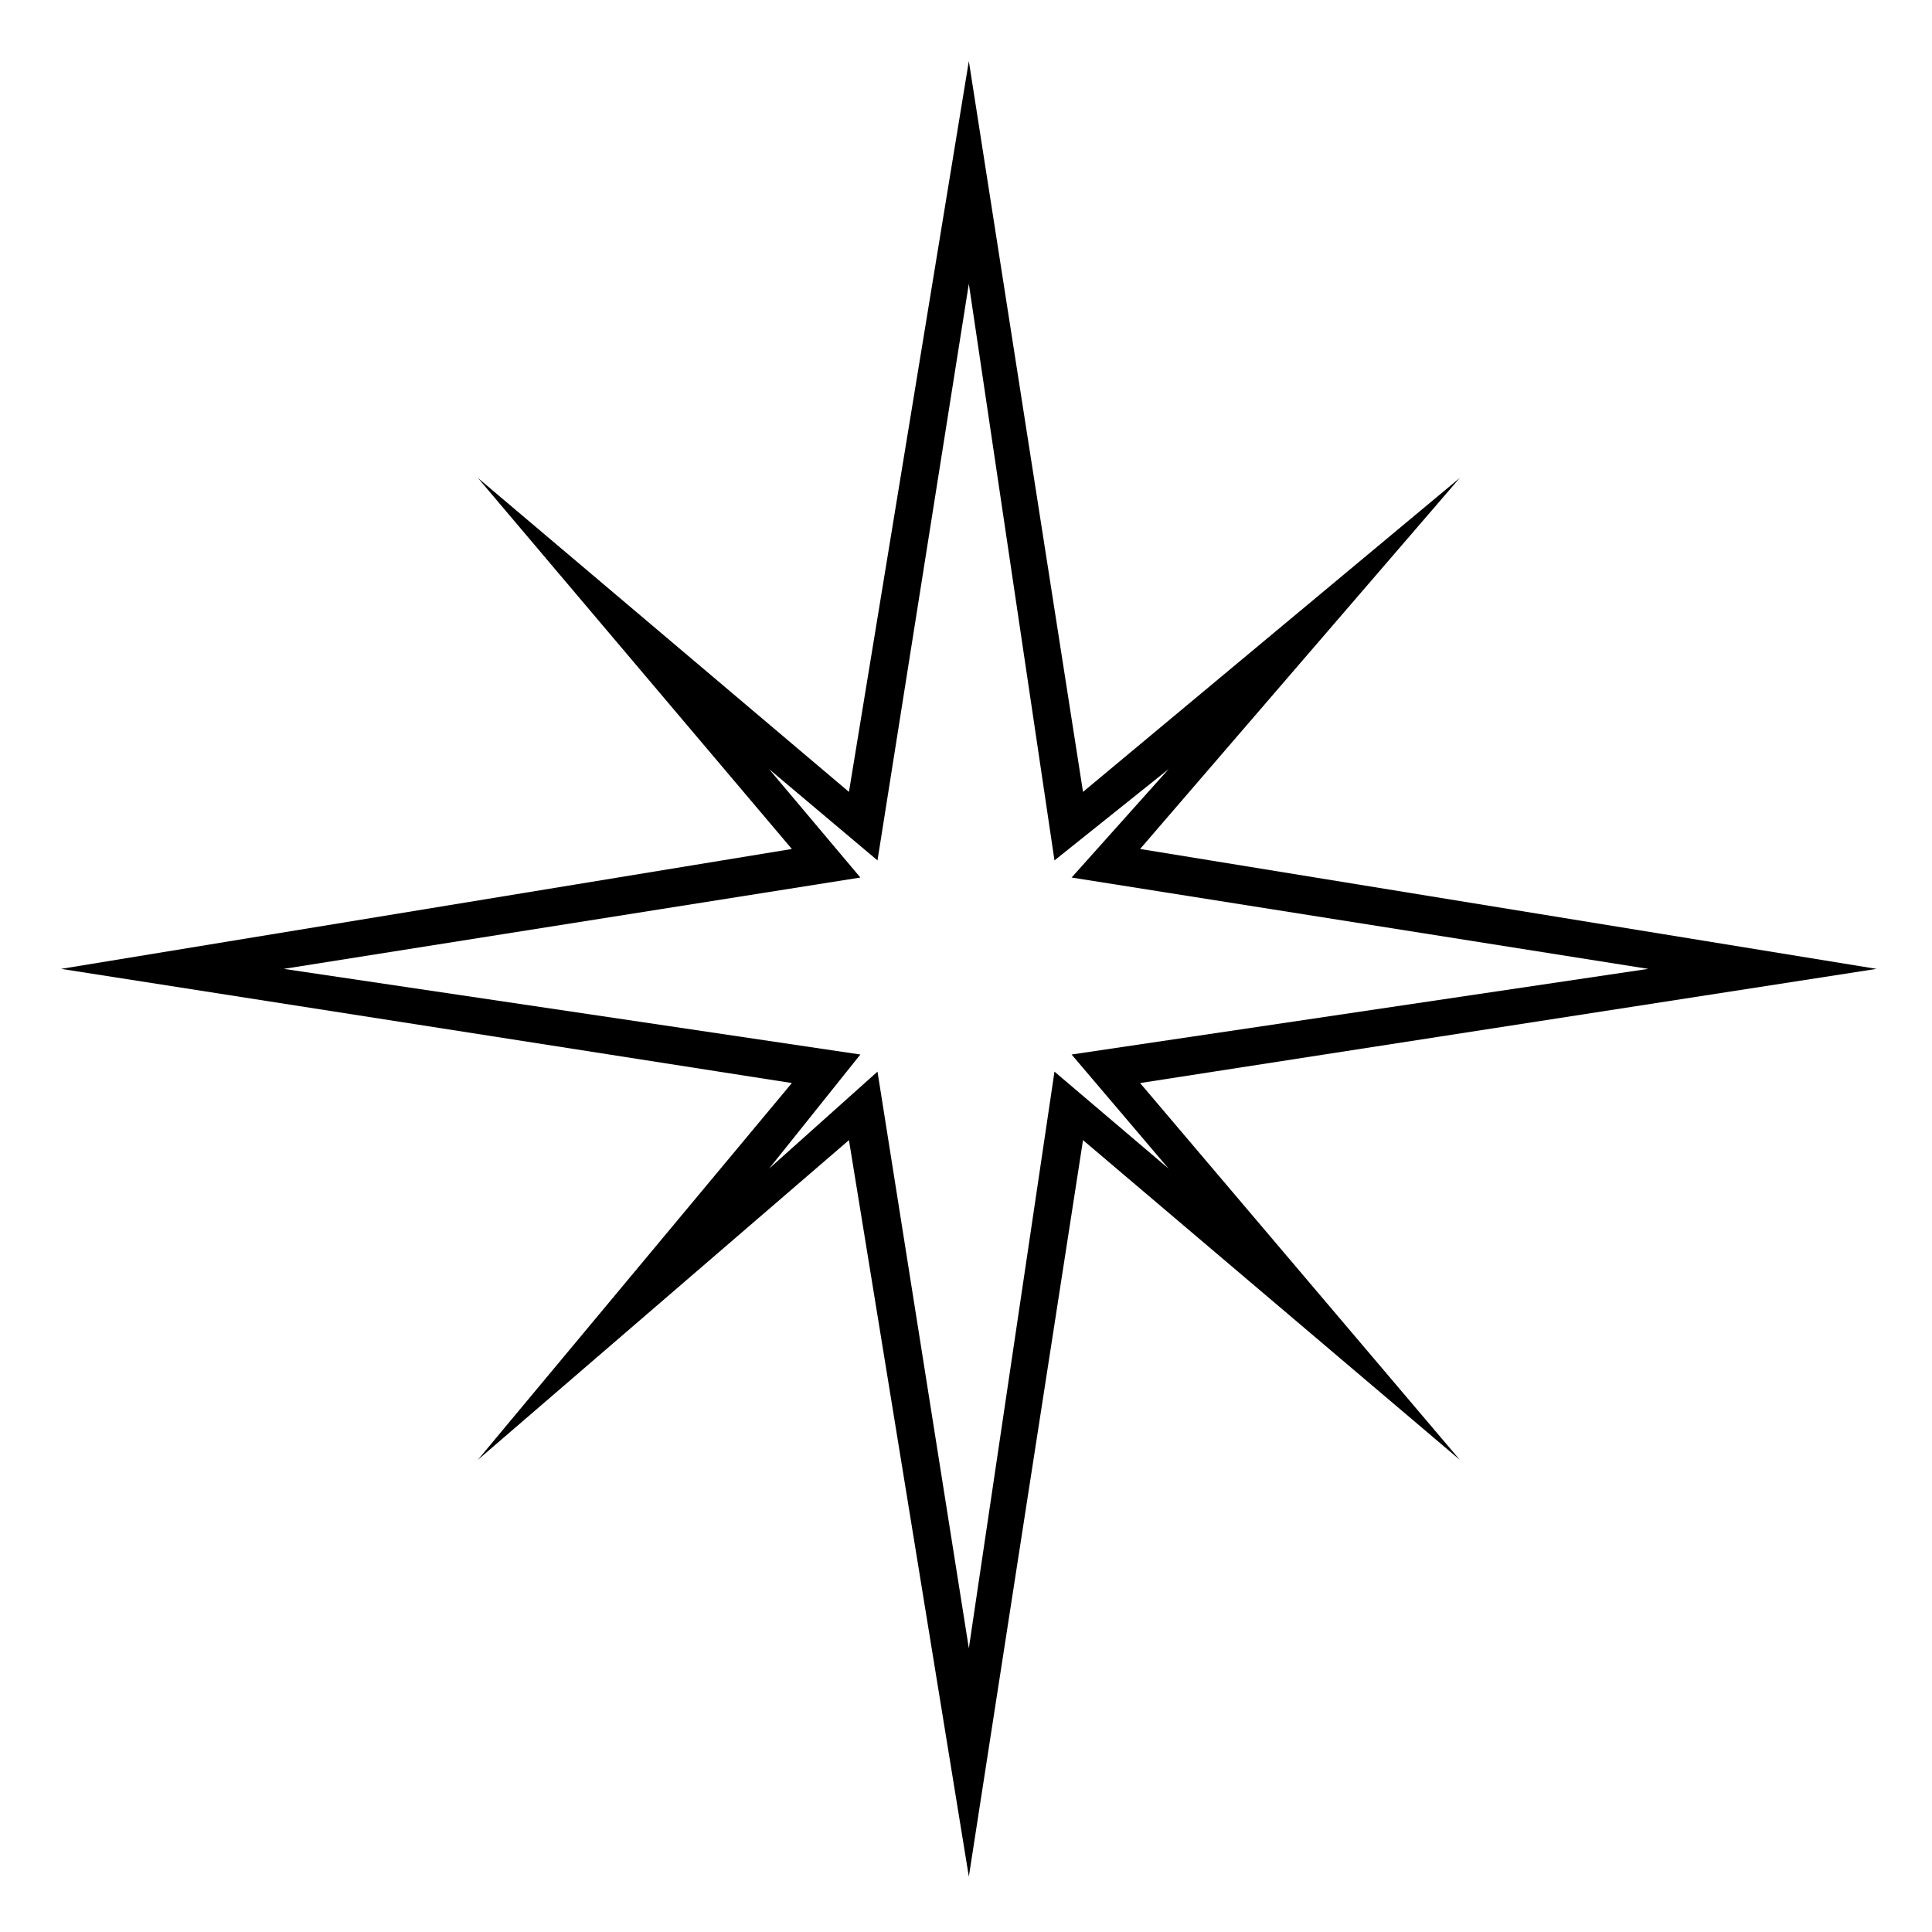 <?xml version="1.0" encoding="UTF-8"?>
<!-- Uploaded to: ICON Repo, www.svgrepo.com, Generator: ICON Repo Mixer Tools -->
<svg fill="#000000" width="800px" height="800px" version="1.1" viewBox="144 144 512 512" xmlns="http://www.w3.org/2000/svg">
 <path d="m368.98 353.86 31.773-193.66 30.258 193.66 99.855-83.211-84.727 98.34 195.17 31.773-195.17 30.258 84.727 99.855-99.855-84.727-30.258 195.17-31.773-195.17-98.34 84.727 83.211-99.855-193.66-30.258 193.66-31.773-83.211-98.34zm-21.18-6.051 24.207 28.746-152.81 24.207 152.81 22.695-24.207 30.258 28.746-25.719 24.207 152.81 22.695-152.81 30.258 25.719-25.719-30.258 152.81-22.695-152.81-24.207 25.719-28.746-30.258 24.207-22.695-152.81-24.207 152.81z"/>
</svg>